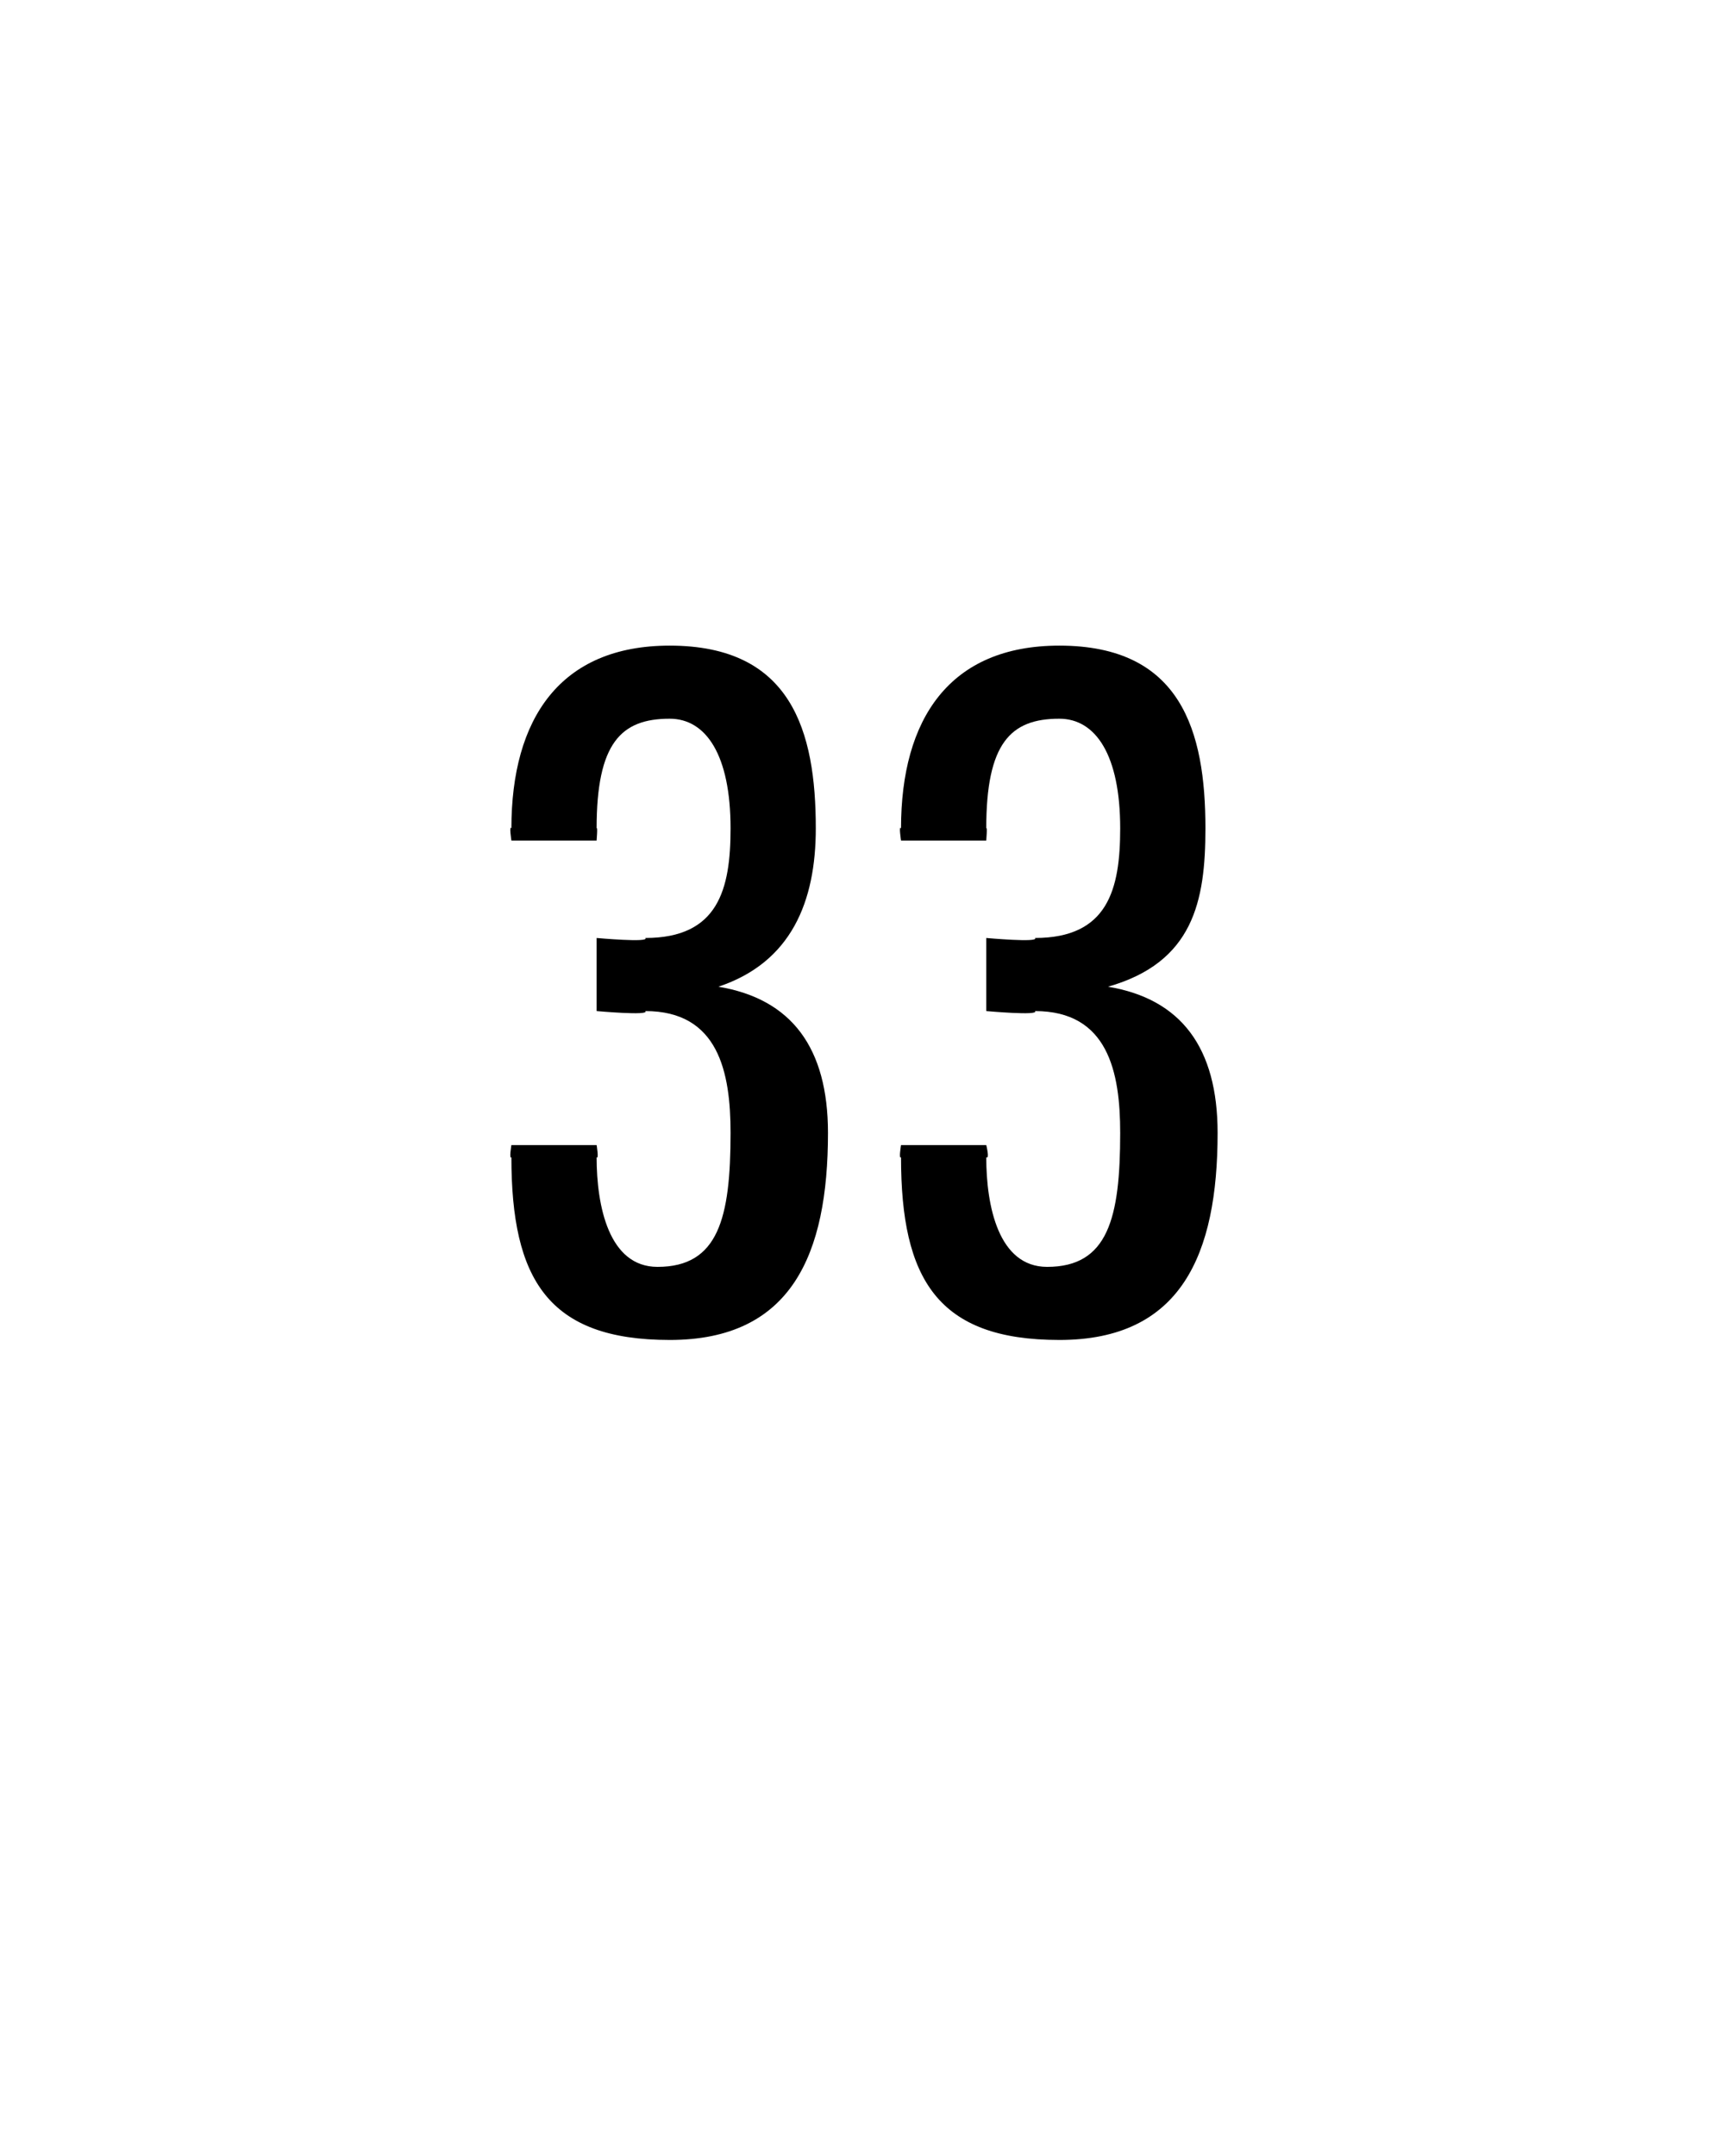 <?xml version="1.0" standalone="no"?><!DOCTYPE svg PUBLIC "-//W3C//DTD SVG 1.1//EN" "http://www.w3.org/Graphics/SVG/1.1/DTD/svg11.dtd"><svg xmlns="http://www.w3.org/2000/svg" version="1.1" width="14.2px" height="17.7px" viewBox="0 -1 14.2 17.7" style="top:-1px"><desc/><defs/><g id="Polygon321609"><path d="m5.5 10c-1 0-1.3-.5-1.3-1.5c-.02.02 0-.1 0-.1l.7 0c0 0 .02.12 0 .1c0 .4.1.9.5.9c.5 0 .6-.4.6-1.1c0-.5-.1-1-.7-1c.04.04-.4 0-.4 0l0-.6c0 0 .44.04.4 0c.6 0 .7-.4.7-.9c0-.6-.2-.9-.5-.9c-.4 0-.6.2-.6.9c.01-.02 0 .1 0 .1l-.7 0c0 0-.02-.13 0-.1c0-.9.4-1.5 1.3-1.5c1 0 1.2.7 1.2 1.5c0 .6-.2 1.1-.8 1.3c.6.1.9.5.9 1.2c0 1-.3 1.7-1.3 1.7zm3.2 0c-1 0-1.3-.5-1.3-1.5c-.02.02 0-.1 0-.1l.7 0c0 0 .03.12 0 .1c0 .4.1.9.5.9c.5 0 .6-.4.6-1.1c0-.5-.1-1-.7-1c.04.04-.4 0-.4 0l0-.6c0 0 .44.04.4 0c.6 0 .7-.4.7-.9c0-.6-.2-.9-.5-.9c-.4 0-.6.2-.6.9c.01-.02 0 .1 0 .1l-.7 0c0 0-.02-.13 0-.1c0-.9.4-1.5 1.3-1.5c1 0 1.2.7 1.2 1.5c0 .6-.1 1.1-.8 1.3c.6.1.9.5.9 1.2c0 1-.3 1.7-1.3 1.7z" stroke="none" fill="#000"/></g></svg>